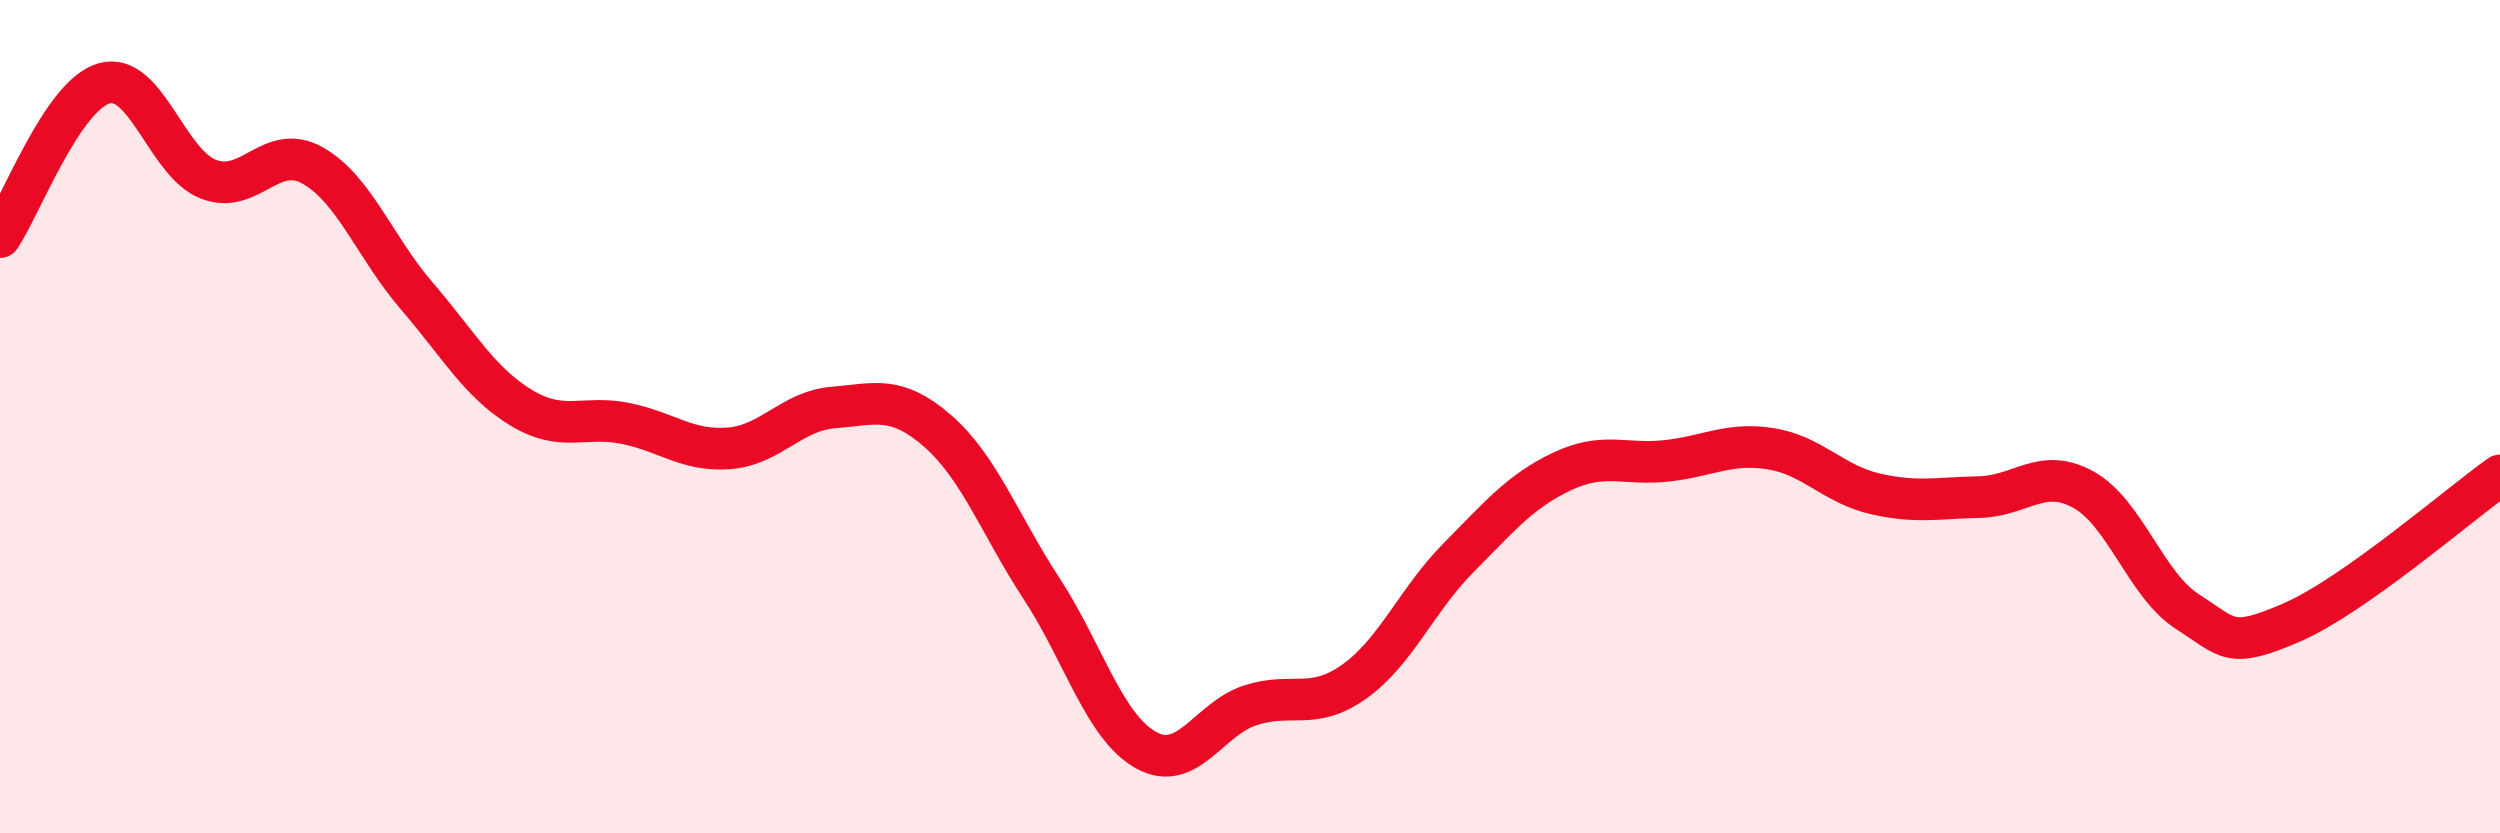 
    <svg width="60" height="20" viewBox="0 0 60 20" xmlns="http://www.w3.org/2000/svg">
      <path
        d="M 0,5.69 C 0.5,4.95 1.5,2.28 2.5,2 C 3.5,1.72 4,3.91 5,4.3 C 6,4.69 6.5,3.41 7.5,3.97 C 8.5,4.53 9,5.94 10,7.1 C 11,8.26 11.5,9.17 12.5,9.78 C 13.5,10.39 14,9.96 15,10.16 C 16,10.36 16.5,10.84 17.5,10.76 C 18.5,10.68 19,9.86 20,9.78 C 21,9.7 21.5,9.47 22.5,10.34 C 23.5,11.21 24,12.6 25,14.13 C 26,15.66 26.5,17.44 27.5,18 C 28.5,18.56 29,17.26 30,16.93 C 31,16.6 31.5,17.07 32.5,16.36 C 33.5,15.65 34,14.4 35,13.39 C 36,12.38 36.5,11.78 37.5,11.31 C 38.5,10.84 39,11.17 40,11.06 C 41,10.95 41.5,10.61 42.5,10.77 C 43.5,10.93 44,11.62 45,11.85 C 46,12.08 46.5,11.95 47.5,11.93 C 48.5,11.91 49,11.2 50,11.75 C 51,12.3 51.5,14.04 52.5,14.68 C 53.5,15.32 53.5,15.59 55,14.94 C 56.5,14.29 59,12.12 60,11.41L60 20L0 20Z"
        fill="#EB0A25"
        opacity="0.1"
        stroke-linecap="round"
        stroke-linejoin="round"
      />
      <path
        d="M 0,5.69 C 0.5,4.95 1.5,2.28 2.5,2 C 3.5,1.72 4,3.91 5,4.3 C 6,4.69 6.5,3.41 7.5,3.97 C 8.5,4.53 9,5.94 10,7.1 C 11,8.26 11.5,9.17 12.5,9.78 C 13.5,10.39 14,9.96 15,10.16 C 16,10.36 16.5,10.84 17.5,10.76 C 18.5,10.68 19,9.86 20,9.78 C 21,9.7 21.5,9.47 22.5,10.34 C 23.5,11.21 24,12.6 25,14.13 C 26,15.66 26.5,17.44 27.5,18 C 28.5,18.56 29,17.26 30,16.93 C 31,16.6 31.5,17.07 32.5,16.36 C 33.5,15.65 34,14.4 35,13.39 C 36,12.38 36.5,11.78 37.5,11.31 C 38.5,10.84 39,11.17 40,11.06 C 41,10.95 41.5,10.61 42.5,10.77 C 43.5,10.93 44,11.62 45,11.85 C 46,12.08 46.5,11.95 47.5,11.93 C 48.5,11.91 49,11.2 50,11.75 C 51,12.3 51.5,14.04 52.5,14.68 C 53.5,15.32 53.5,15.59 55,14.94 C 56.5,14.29 59,12.12 60,11.41"
        stroke="#EB0A25"
        stroke-width="1"
        fill="none"
        stroke-linecap="round"
        stroke-linejoin="round"
      />
    </svg>
  